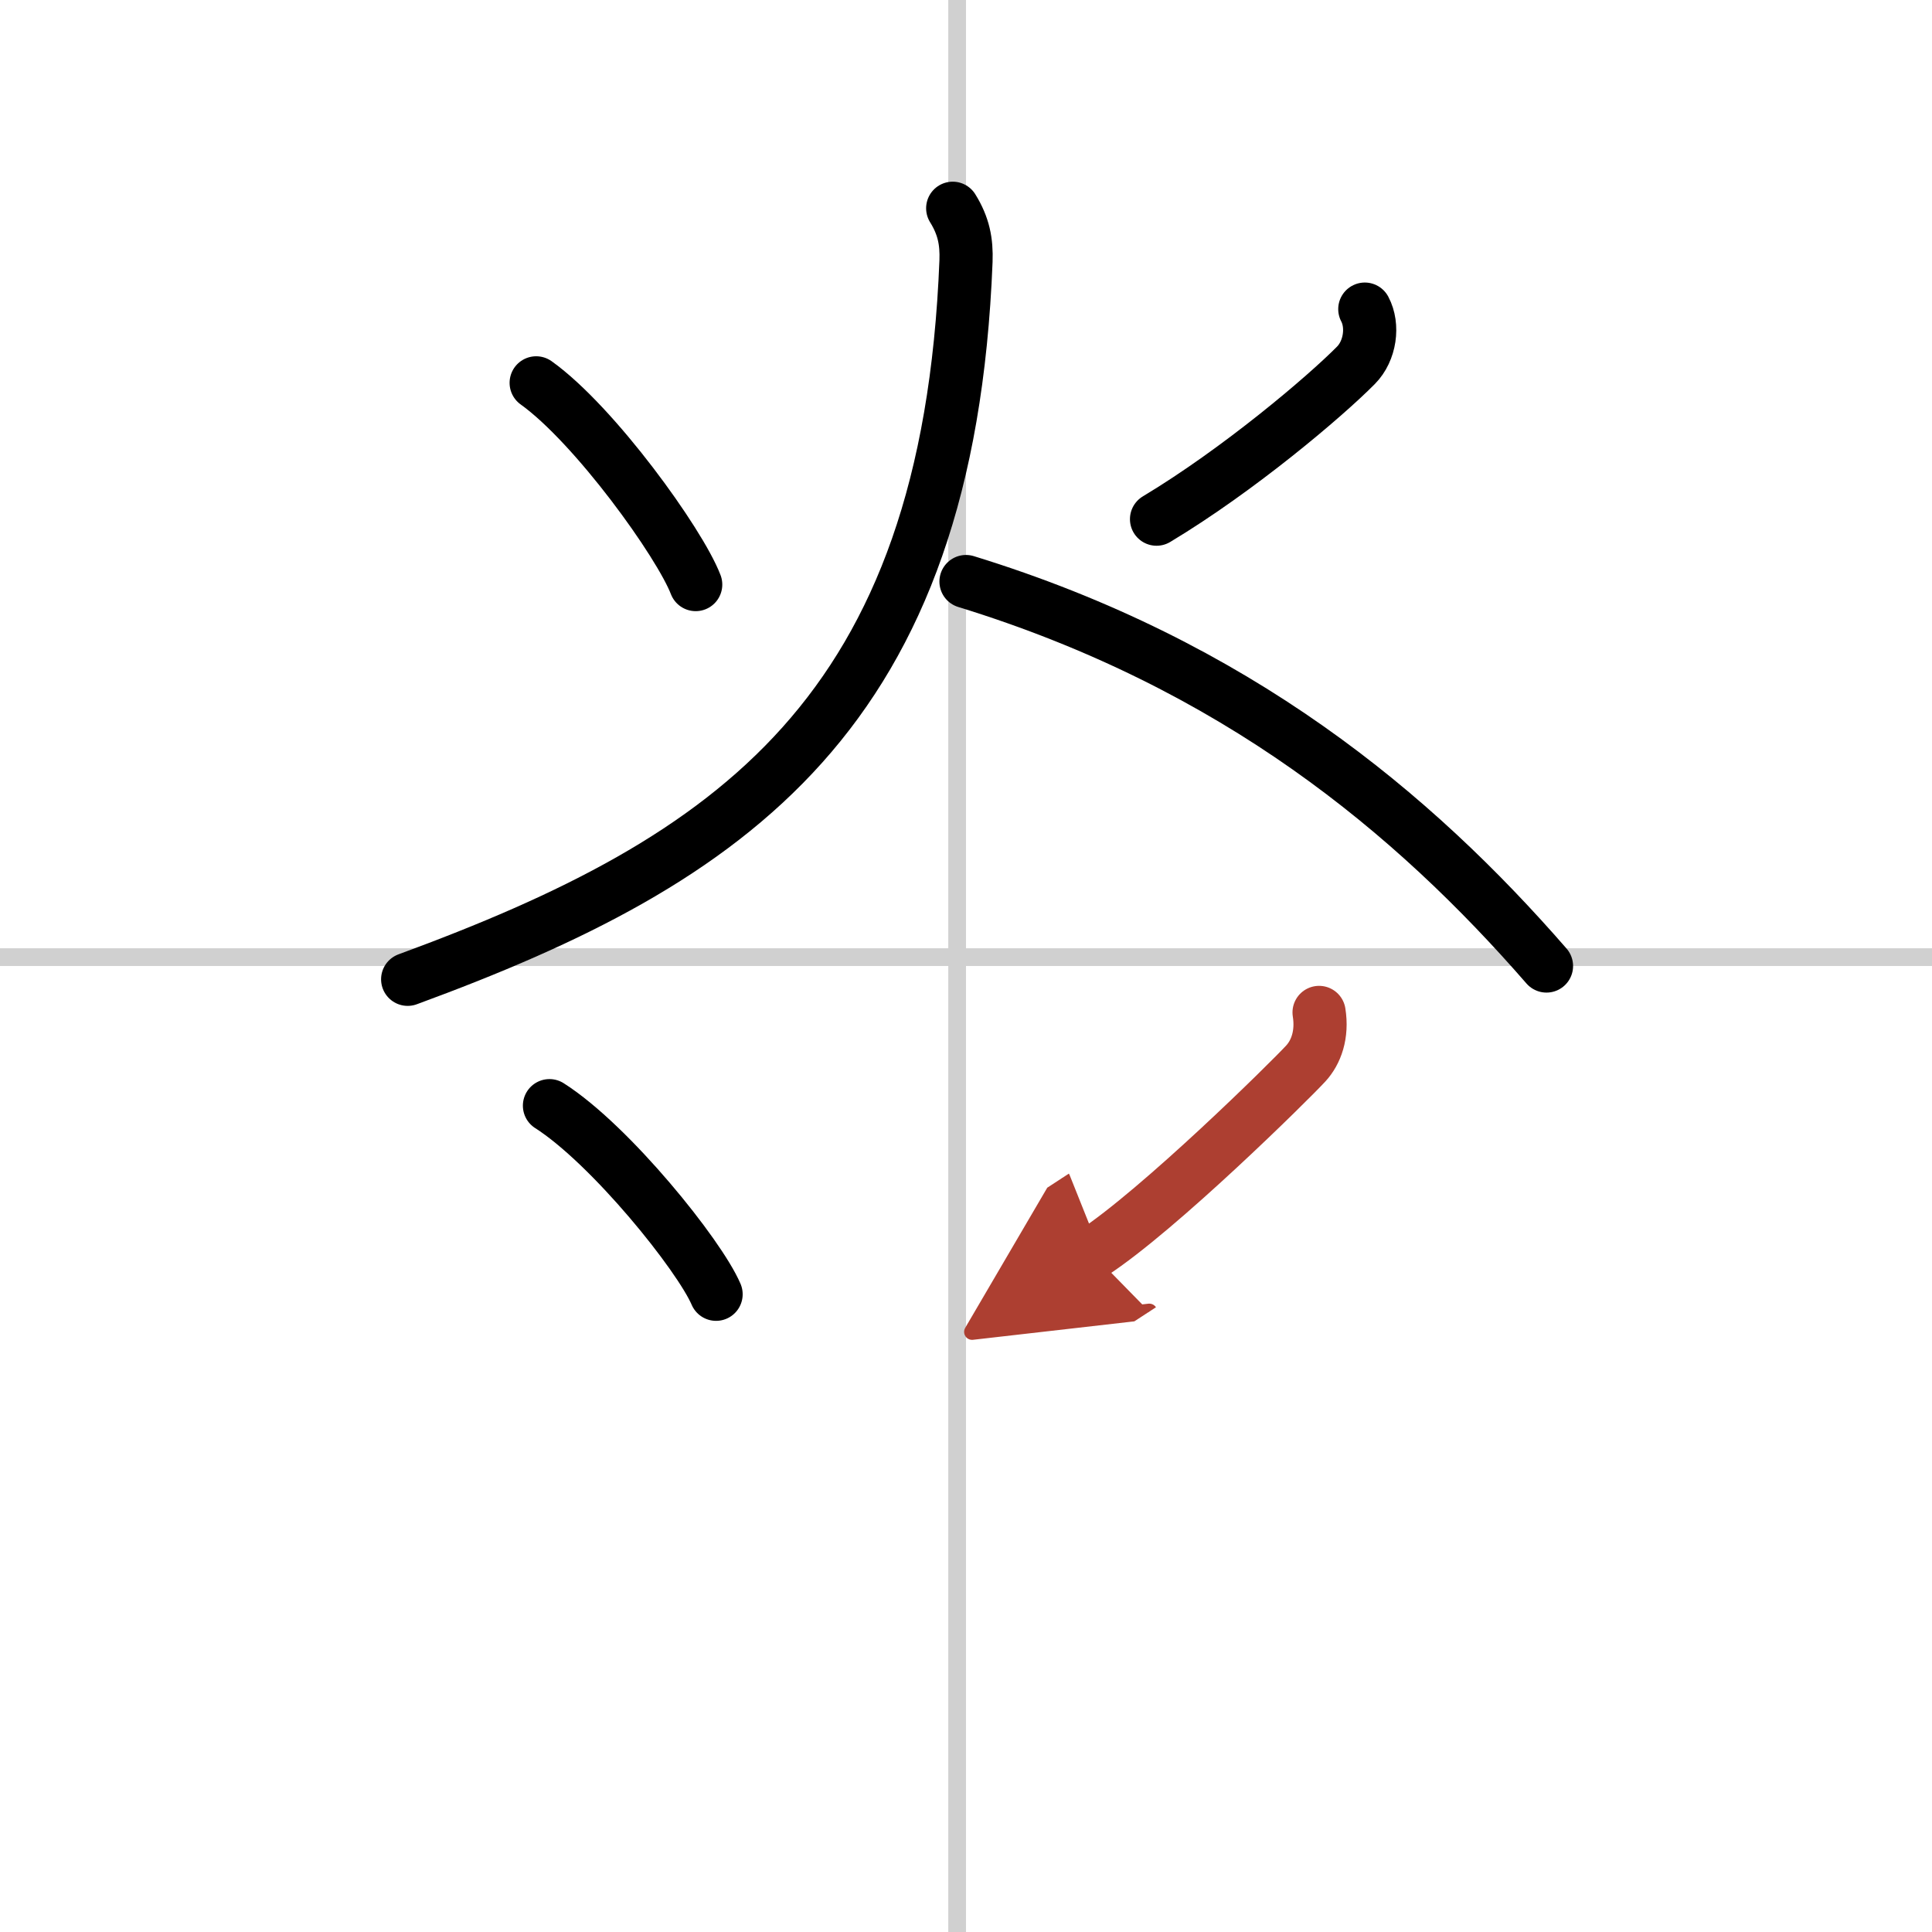 <svg width="400" height="400" viewBox="0 0 109 109" xmlns="http://www.w3.org/2000/svg"><defs><marker id="a" markerWidth="4" orient="auto" refX="1" refY="5" viewBox="0 0 10 10"><polyline points="0 0 10 5 0 10 1 5" fill="#ad3f31" stroke="#ad3f31"/></marker></defs><g fill="none" stroke="#000" stroke-linecap="round" stroke-linejoin="round" stroke-width="3"><rect width="100%" height="100%" fill="#fff" stroke="#fff"/><line x1="54" x2="54" y2="109" stroke="#d0d0d0" stroke-width="1"/><line x2="109" y1="54" y2="54" stroke="#d0d0d0" stroke-width="1"/><path d="m30.25 21.6c3.3 2.36 8.1 9.03 9 11.38"/><path d="m77 17.44c0.5 0.94 0.31 2.35-0.5 3.17-1.75 1.77-6.62 5.9-11.25 8.68"/><path d="m53.75 11.75c0.62 1 0.79 1.88 0.75 2.98-1 25.52-13.12 33.77-31.5 40.52"/><path d="M54.5,32.81C69.75,37.5,79.75,45.88,87.25,54.5"/><path d="m31 62.38c3.45 2.2 8.46 8.44 9.4 10.64"/><path d="m74.42 57.12c0.2 1.25-0.17 2.25-0.75 2.88-0.87 0.95-8.28 8.27-12.04 10.72" marker-end="url(#a)" stroke="#ad3f31"/></g></svg>
